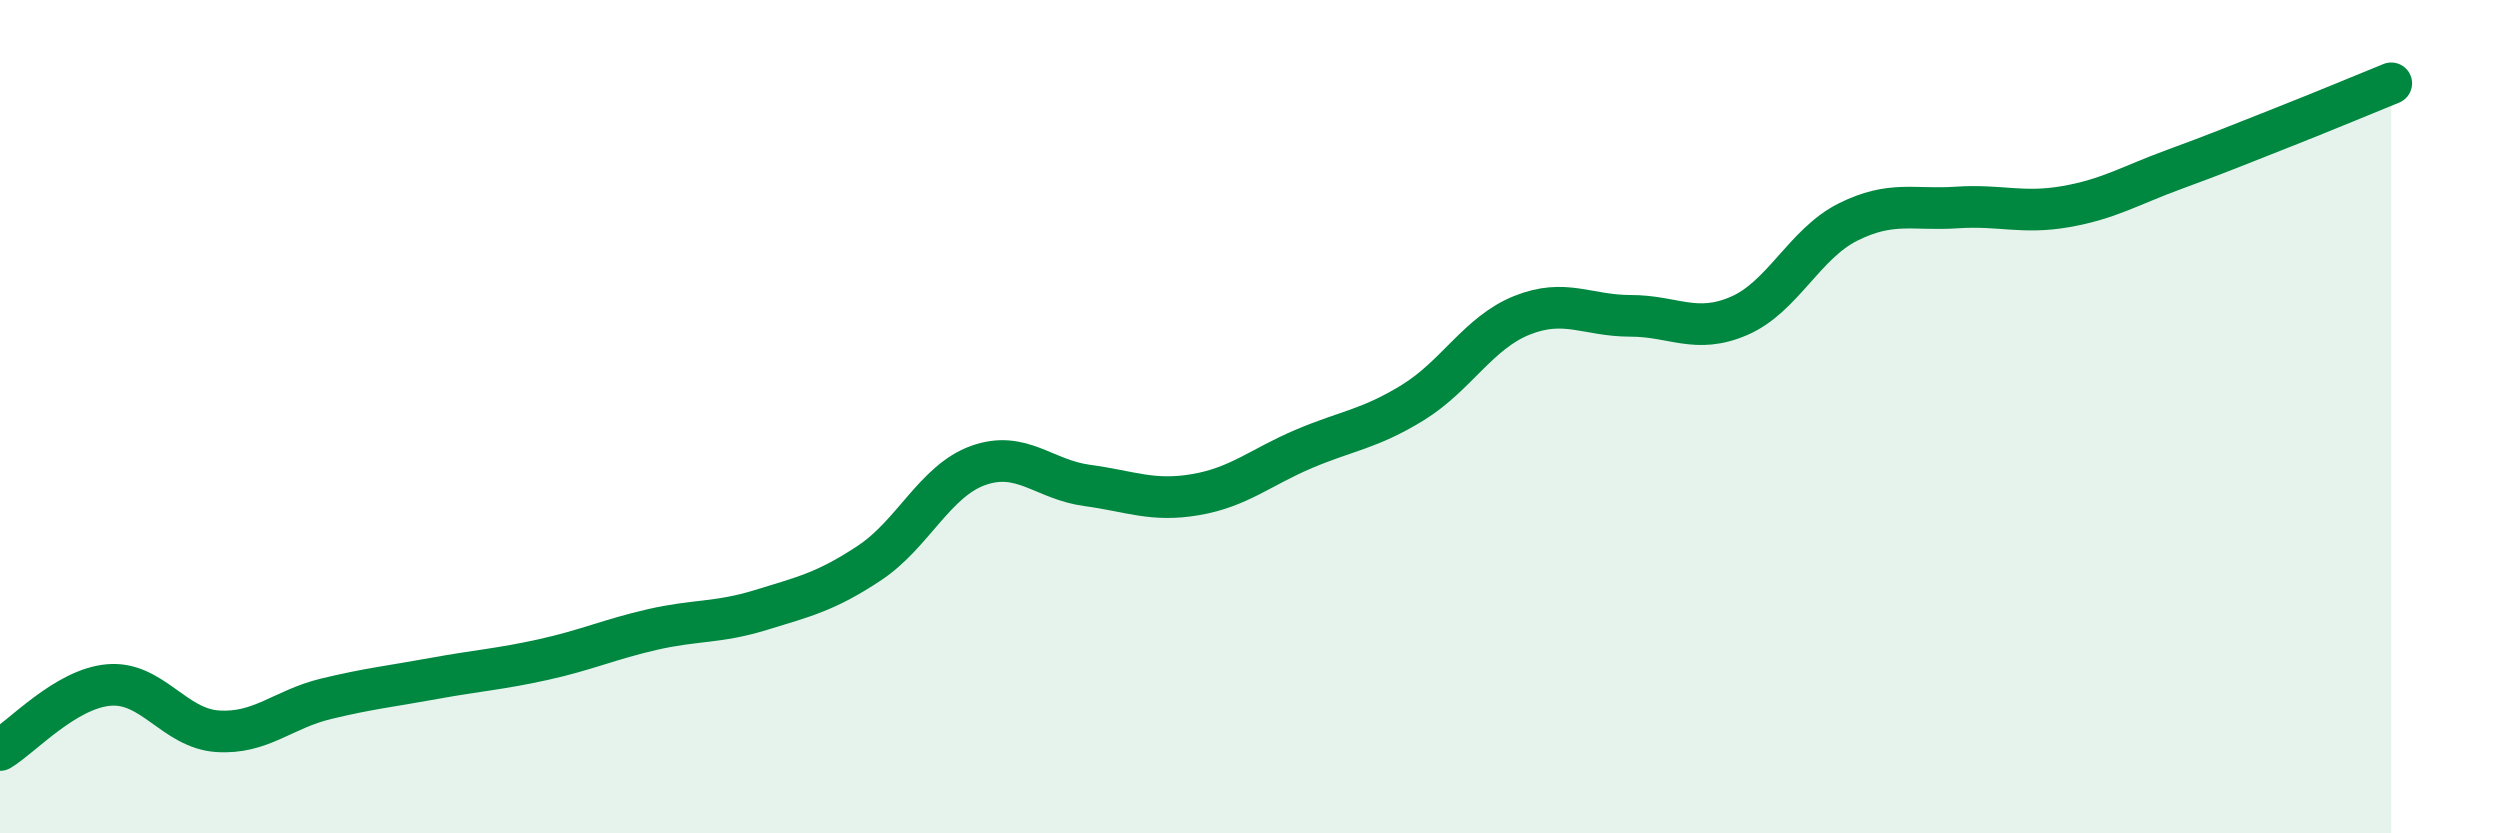 
    <svg width="60" height="20" viewBox="0 0 60 20" xmlns="http://www.w3.org/2000/svg">
      <path
        d="M 0,18 C 0.52,17.69 1.57,16.53 2.61,16.44 C 3.65,16.35 4.18,17.48 5.22,17.55 C 6.26,17.62 6.79,17.02 7.83,16.77 C 8.87,16.52 9.39,16.47 10.43,16.28 C 11.47,16.09 12,16.06 13.04,15.83 C 14.08,15.6 14.61,15.35 15.65,15.11 C 16.69,14.87 17.22,14.96 18.26,14.64 C 19.3,14.32 19.83,14.2 20.87,13.51 C 21.91,12.82 22.44,11.54 23.48,11.17 C 24.52,10.8 25.05,11.51 26.09,11.65 C 27.13,11.79 27.66,12.05 28.7,11.87 C 29.74,11.69 30.26,11.21 31.3,10.77 C 32.34,10.33 32.87,10.3 33.91,9.66 C 34.95,9.02 35.48,7.99 36.52,7.57 C 37.56,7.15 38.09,7.58 39.13,7.58 C 40.17,7.58 40.7,8.03 41.74,7.58 C 42.78,7.13 43.31,5.85 44.35,5.33 C 45.39,4.81 45.92,5.05 46.96,4.98 C 48,4.91 48.53,5.14 49.57,4.96 C 50.61,4.78 51.13,4.45 52.17,4.07 C 53.21,3.69 53.74,3.47 54.78,3.06 C 55.82,2.65 56.87,2.21 57.39,2L57.39 20L0 20Z"
        fill="#008740"
        opacity="0.1"
        stroke-linecap="round"
        stroke-linejoin="round"
      />
      <path
        d="M 0,18 C 0.52,17.69 1.57,16.53 2.61,16.44 C 3.65,16.35 4.18,17.48 5.22,17.55 C 6.26,17.62 6.79,17.02 7.83,16.77 C 8.87,16.52 9.39,16.47 10.43,16.28 C 11.47,16.09 12,16.06 13.04,15.83 C 14.08,15.6 14.61,15.35 15.65,15.11 C 16.69,14.87 17.22,14.96 18.26,14.64 C 19.3,14.32 19.83,14.2 20.87,13.51 C 21.91,12.82 22.44,11.54 23.48,11.17 C 24.52,10.8 25.05,11.51 26.09,11.65 C 27.13,11.79 27.66,12.05 28.7,11.87 C 29.74,11.69 30.26,11.21 31.3,10.77 C 32.34,10.33 32.87,10.3 33.91,9.66 C 34.95,9.02 35.48,7.99 36.52,7.57 C 37.56,7.15 38.09,7.58 39.13,7.58 C 40.17,7.58 40.7,8.03 41.74,7.58 C 42.78,7.13 43.31,5.85 44.35,5.33 C 45.39,4.81 45.92,5.05 46.96,4.98 C 48,4.91 48.53,5.14 49.57,4.96 C 50.61,4.78 51.13,4.45 52.17,4.07 C 53.21,3.69 53.74,3.47 54.78,3.06 C 55.82,2.65 56.87,2.21 57.39,2"
        stroke="#008740"
        stroke-width="1"
        fill="none"
        stroke-linecap="round"
        stroke-linejoin="round"
      />
    </svg>
  